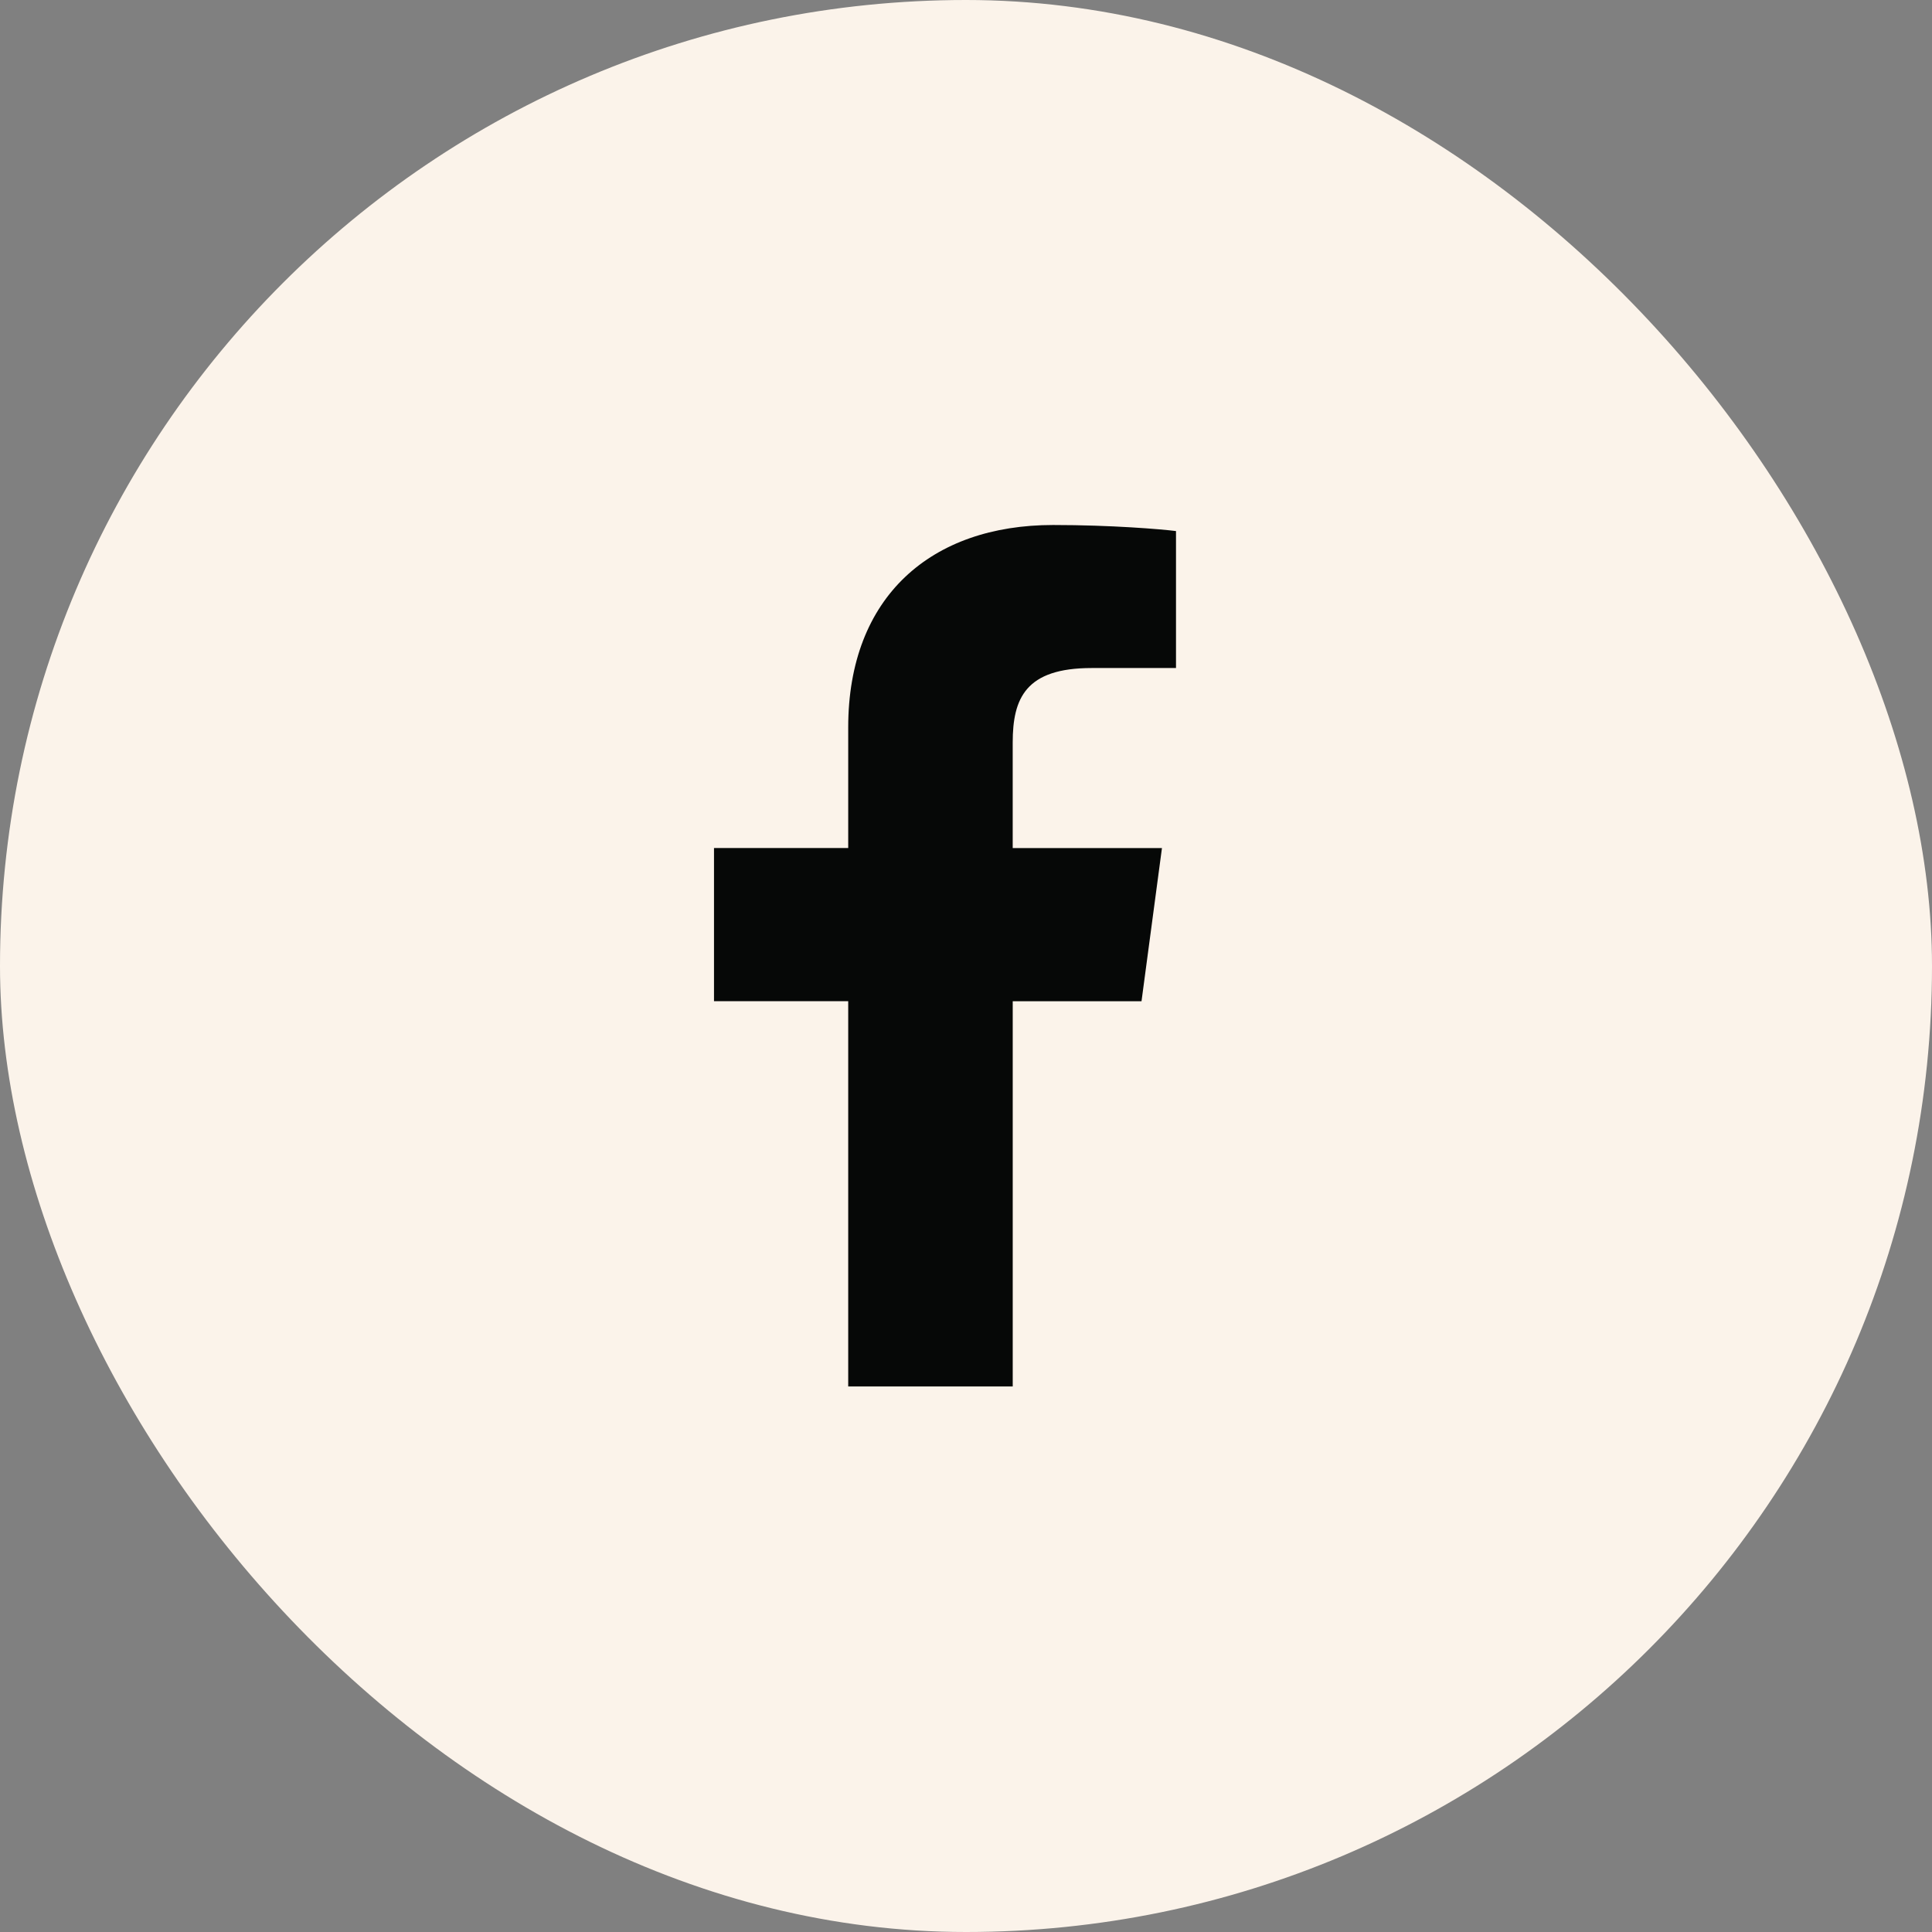 <?xml version="1.0" encoding="UTF-8"?> <svg xmlns="http://www.w3.org/2000/svg" width="92" height="92" viewBox="0 0 92 92" fill="none"><rect x="0" y="0" width="92" height="92" fill="#808080" stroke="none"/> <rect width="92" height="92" rx="46" fill="#FBF3EA"></rect> <path d="M51.983 31.811H56V25.289C55.307 25.2 52.924 25 50.148 25C44.358 25 40.391 28.396 40.391 34.639V40.383H34V47.675H40.391V66.022H48.225V47.677H54.358L55.331 40.385H48.224V35.362C48.225 33.254 48.834 31.811 51.983 31.811Z" fill="#060807"></path> </svg> 